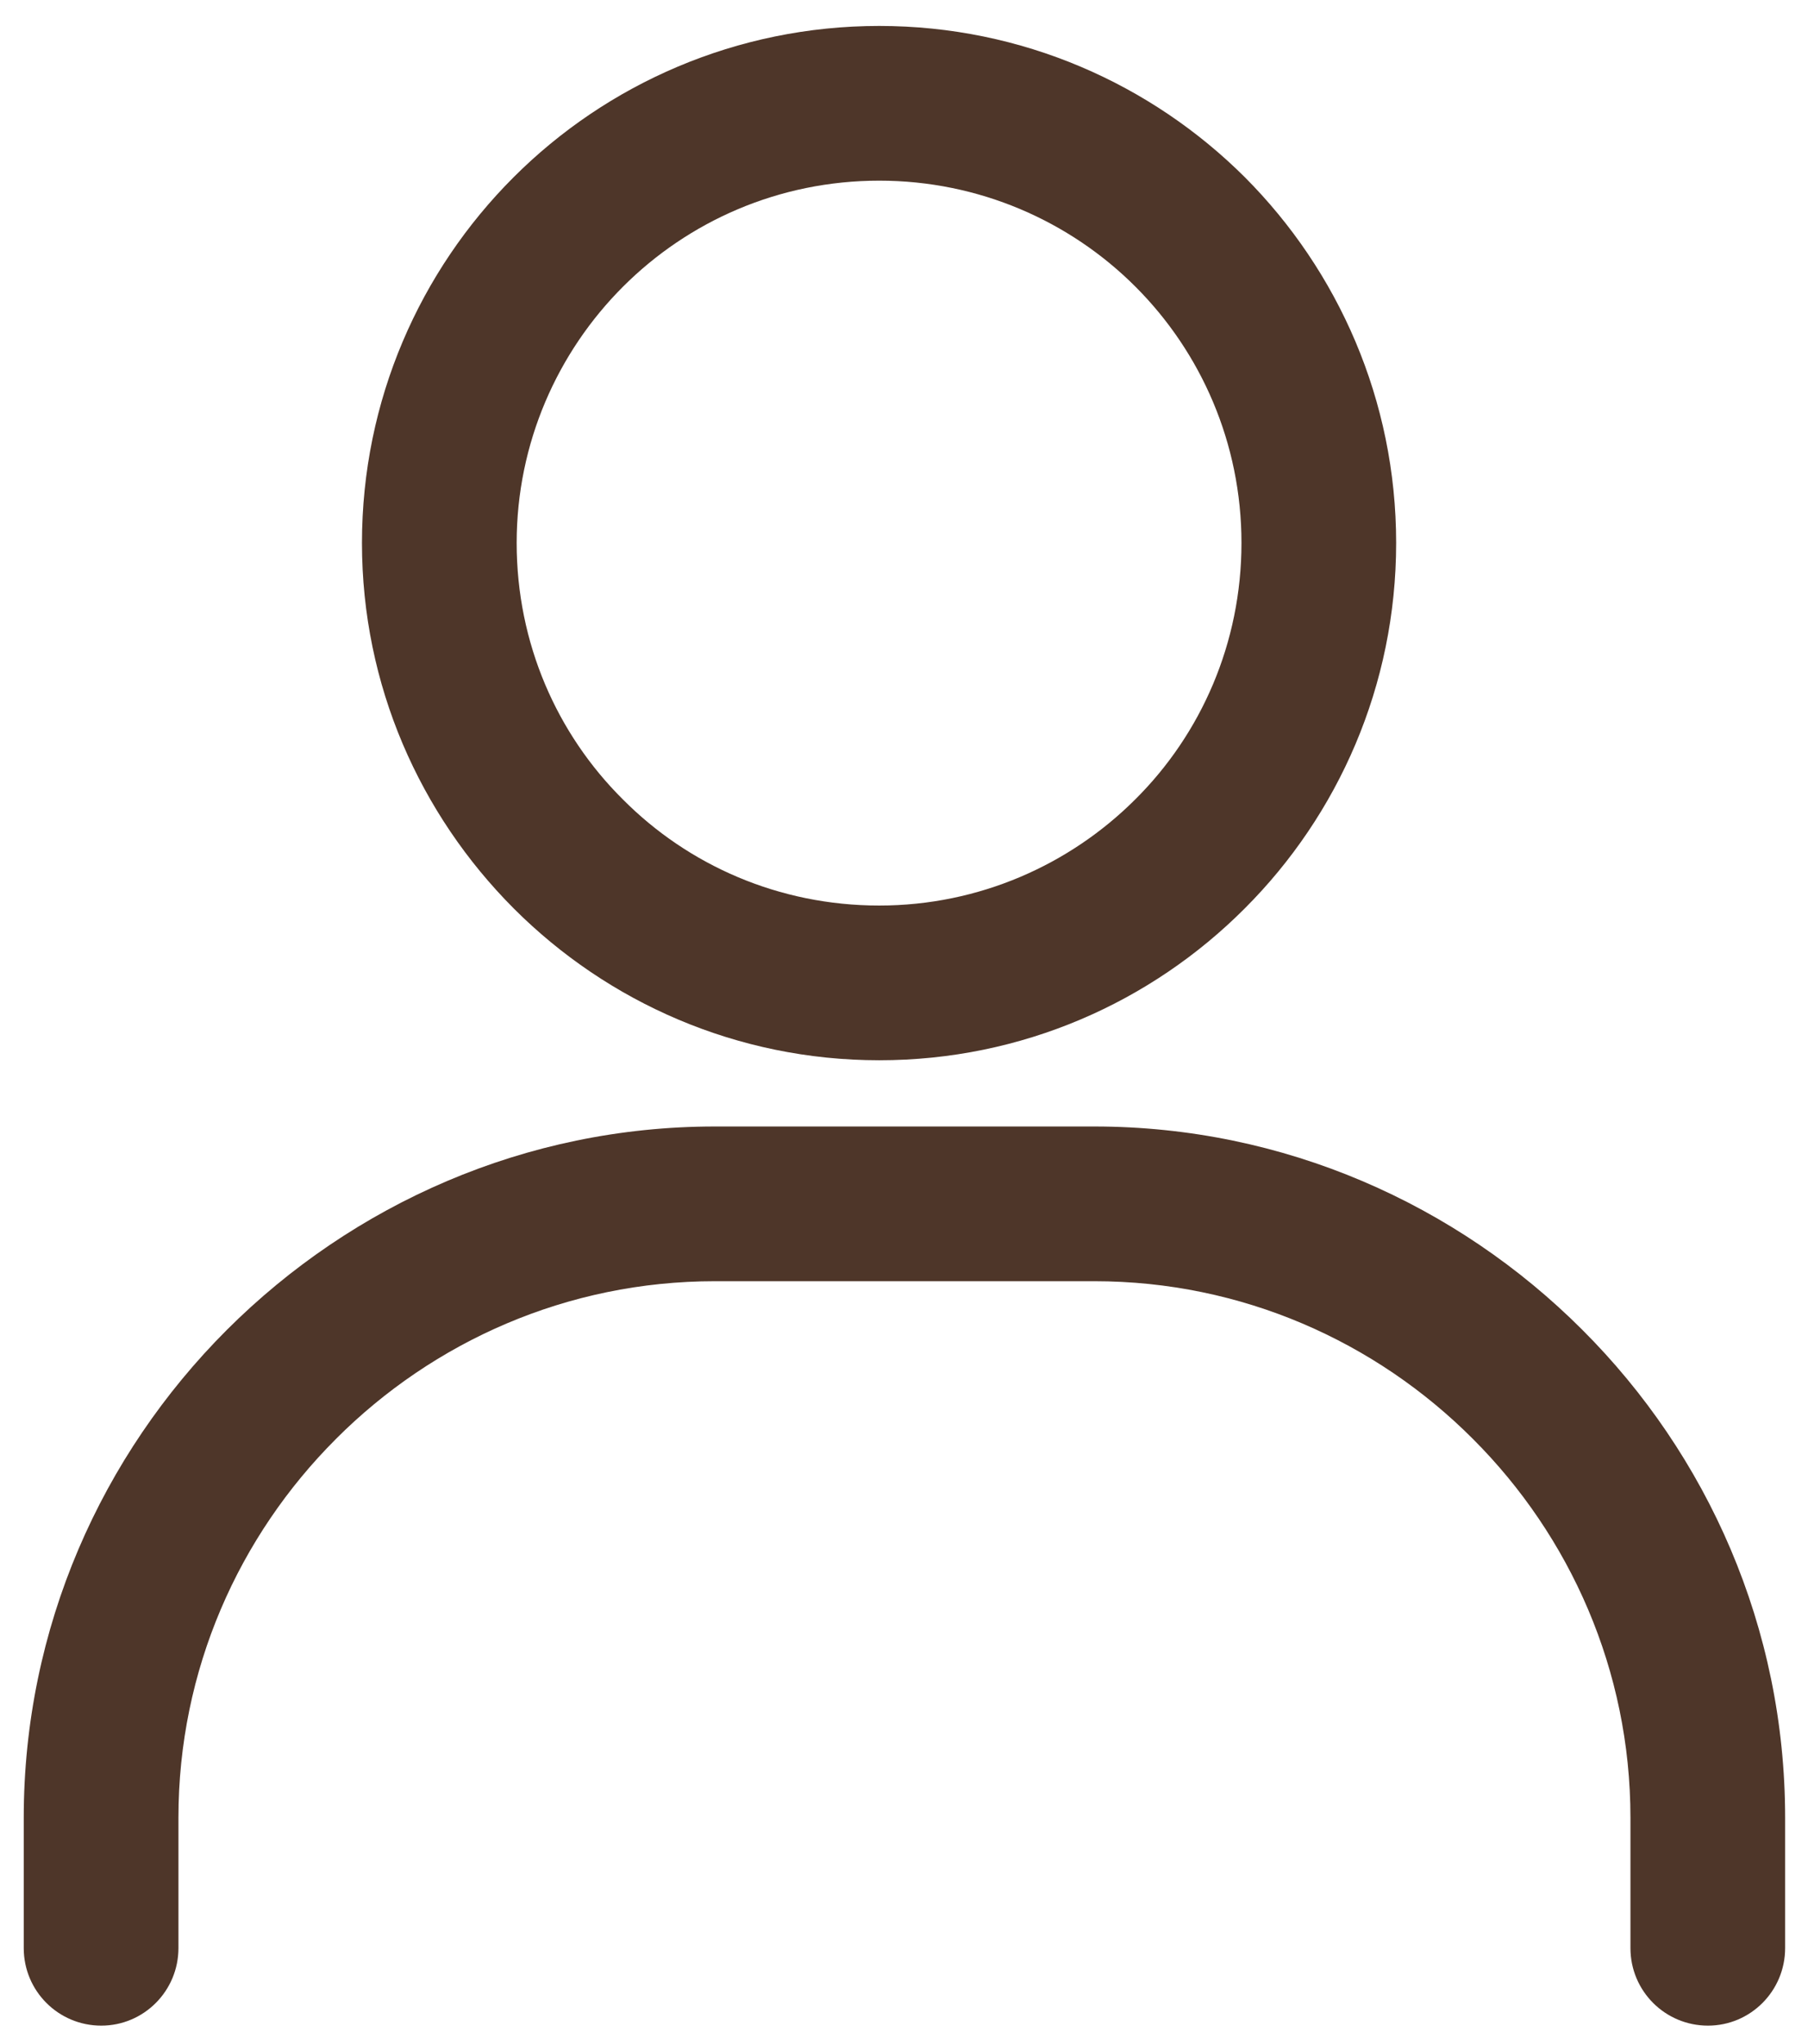 <svg width="69" height="78" viewBox="0 0 69 78" fill="none" xmlns="http://www.w3.org/2000/svg">
<path d="M6.81 74.338C6.81 75.975 5.488 77.297 3.865 77.297C2.228 77.297 0.906 75.975 0.906 74.338V69.364C0.906 62.112 3.878 55.527 8.656 50.749L8.669 50.736C13.46 45.958 20.045 42.986 27.284 42.986H41.763C49.002 42.986 55.599 45.958 60.378 50.736C65.169 55.514 68.127 62.112 68.127 69.364V74.338C68.127 75.975 66.805 77.297 65.182 77.297C63.546 77.297 62.224 75.975 62.224 74.338V69.364C62.224 63.735 59.919 58.616 56.215 54.912C52.51 51.194 47.392 48.89 41.763 48.89H27.284C21.642 48.89 16.537 51.194 12.832 54.898L12.819 54.912C9.114 58.616 6.81 63.722 6.81 69.364V74.338ZM33.555 0.99C39 0.99 43.936 3.203 47.509 6.764C51.07 10.337 53.282 15.273 53.282 20.718C53.282 26.164 51.07 31.099 47.509 34.66C43.936 38.247 39 40.459 33.555 40.459C28.122 40.459 23.187 38.247 19.613 34.673L19.6 34.66C16.026 31.073 13.814 26.151 13.814 20.718C13.814 15.273 16.026 10.337 19.6 6.764C23.16 3.203 28.109 0.99 33.555 0.99V0.99ZM43.333 10.94C40.833 8.439 37.364 6.894 33.555 6.894C29.732 6.894 26.276 8.439 23.776 10.94C21.275 13.44 19.718 16.909 19.718 20.718C19.718 24.554 21.262 28.01 23.763 30.497L23.776 30.51C26.263 33.011 29.719 34.555 33.555 34.555C37.364 34.555 40.833 32.998 43.333 30.497C45.834 28.01 47.379 24.541 47.379 20.718C47.379 16.909 45.834 13.44 43.333 10.94V10.94Z" fill="#4E3629"/>
</svg>

